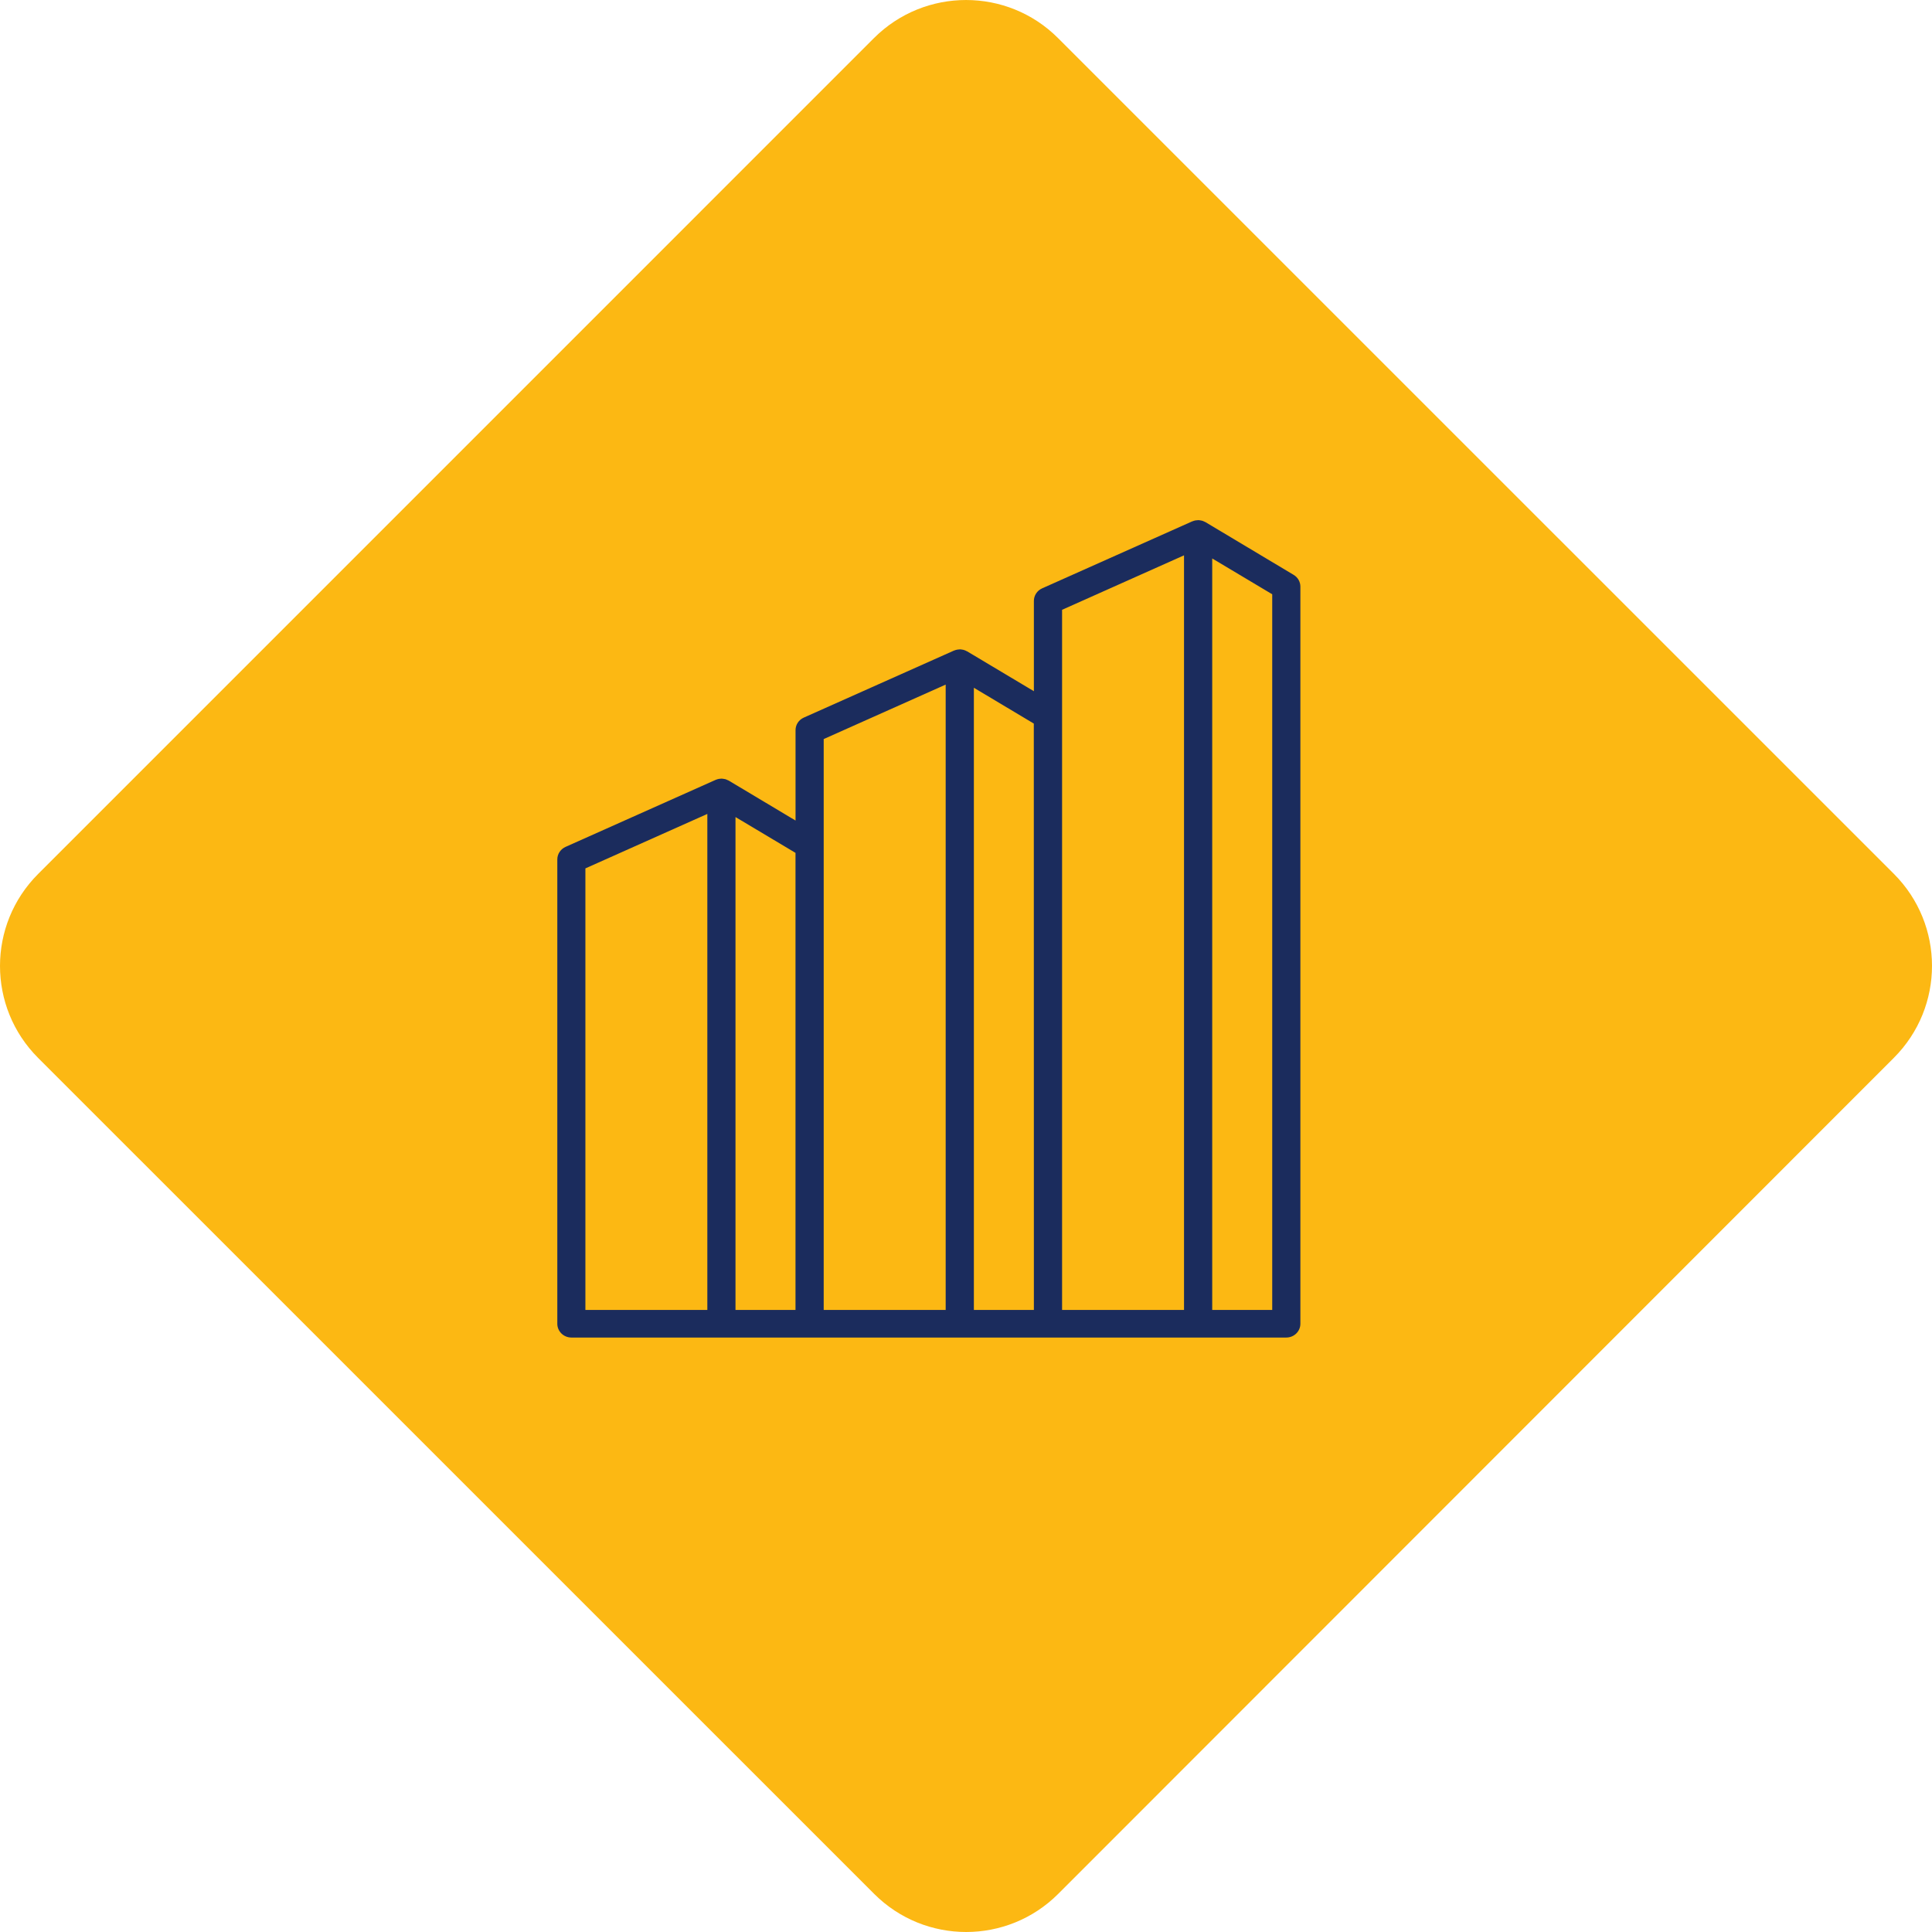 <?xml version="1.0" encoding="UTF-8"?>
<svg width="52px" height="52px" viewBox="0 0 52 52" version="1.1" xmlns="http://www.w3.org/2000/svg" xmlns:xlink="http://www.w3.org/1999/xlink">
    <title>Group 3</title>
    <g id="Brightline-Desktop" stroke="none" stroke-width="1" fill="none" fill-rule="evenodd">
        <g id="Brightline-Website-Services-CorpDev" transform="translate(-101, -179)">
            <g id="Group-3" transform="translate(101, 179)">
                <path d="M28.476,1.024 C27.11,-0.341 24.893,-0.341 23.524,1.024 L1.026,23.523 C-0.342,24.892 -0.342,27.106 1.026,28.474 L23.528,50.974 C24.896,52.342 27.113,52.342 28.482,50.974 L50.974,28.471 C52.342,27.103 52.342,24.889 50.974,23.52 L28.476,1.024 Z" id="Fill-9" fill="#FCB813"></path>
                <path d="M19.038,21.907 L19.038,35.258 L15.756,35.258 L15.756,23.373 L19.038,21.907 Z M21.411,35.258 L19.796,35.258 L19.796,21.991 L21.411,22.955 L21.411,35.258 Z M22.17,19.892 L25.453,18.426 L25.453,35.258 L22.17,35.258 L22.17,19.892 Z M27.827,35.258 L26.212,35.258 L26.212,18.511 L27.825,19.475 L27.827,35.258 Z M31.868,14.947 L31.868,35.258 L28.586,35.258 L28.586,19.268 L28.586,19.259 L28.586,16.413 L31.868,14.947 Z M34.242,35.258 L32.627,35.258 L32.627,15.031 L34.242,15.995 L34.242,35.258 Z M35,35.629 L35,15.788 C35,15.659 34.931,15.539 34.818,15.472 L32.445,14.053 C32.44,14.05 32.434,14.049 32.429,14.046 C32.411,14.036 32.393,14.028 32.374,14.021 C32.364,14.018 32.355,14.015 32.345,14.013 C32.327,14.008 32.309,14.005 32.291,14.003 C32.28,14.002 32.27,14 32.26,14 L32.248,14 C32.231,14.001 32.214,14.002 32.197,14.005 C32.19,14.005 32.183,14.005 32.176,14.007 C32.147,14.012 32.12,14.021 32.094,14.032 L32.09,14.032 L28.048,15.836 C27.913,15.897 27.827,16.029 27.827,16.174 L27.827,18.604 L26.032,17.532 C26.026,17.528 26.02,17.527 26.015,17.525 C25.997,17.515 25.979,17.506 25.96,17.5 C25.951,17.497 25.942,17.494 25.933,17.491 C25.914,17.487 25.895,17.483 25.876,17.481 C25.867,17.481 25.857,17.479 25.847,17.478 L25.834,17.478 C25.816,17.479 25.799,17.481 25.782,17.483 C25.775,17.483 25.769,17.483 25.762,17.486 C25.734,17.49 25.707,17.499 25.68,17.51 L25.677,17.51 L21.633,19.315 C21.498,19.375 21.412,19.507 21.412,19.652 L21.412,22.085 L19.616,21.011 C19.611,21.008 19.605,21.007 19.6,21.004 C19.582,20.994 19.563,20.986 19.544,20.979 C19.536,20.977 19.527,20.974 19.519,20.971 C19.5,20.966 19.481,20.963 19.461,20.961 C19.452,20.961 19.442,20.958 19.433,20.958 C19.429,20.958 19.424,20.957 19.42,20.957 C19.401,20.957 19.383,20.959 19.365,20.962 C19.359,20.962 19.354,20.962 19.348,20.964 C19.32,20.969 19.292,20.978 19.266,20.989 L19.262,20.99 L15.222,22.794 C15.087,22.855 15,22.986 15,23.132 L15,35.624 L15,35.629 C15,35.834 15.17,36 15.379,36 L34.621,36 C34.83,36 35,35.834 35,35.629 L35,35.629 Z" id="Fill-1" fill="#1B2C5D"></path>
            </g>
        </g>
    </g>
</svg>